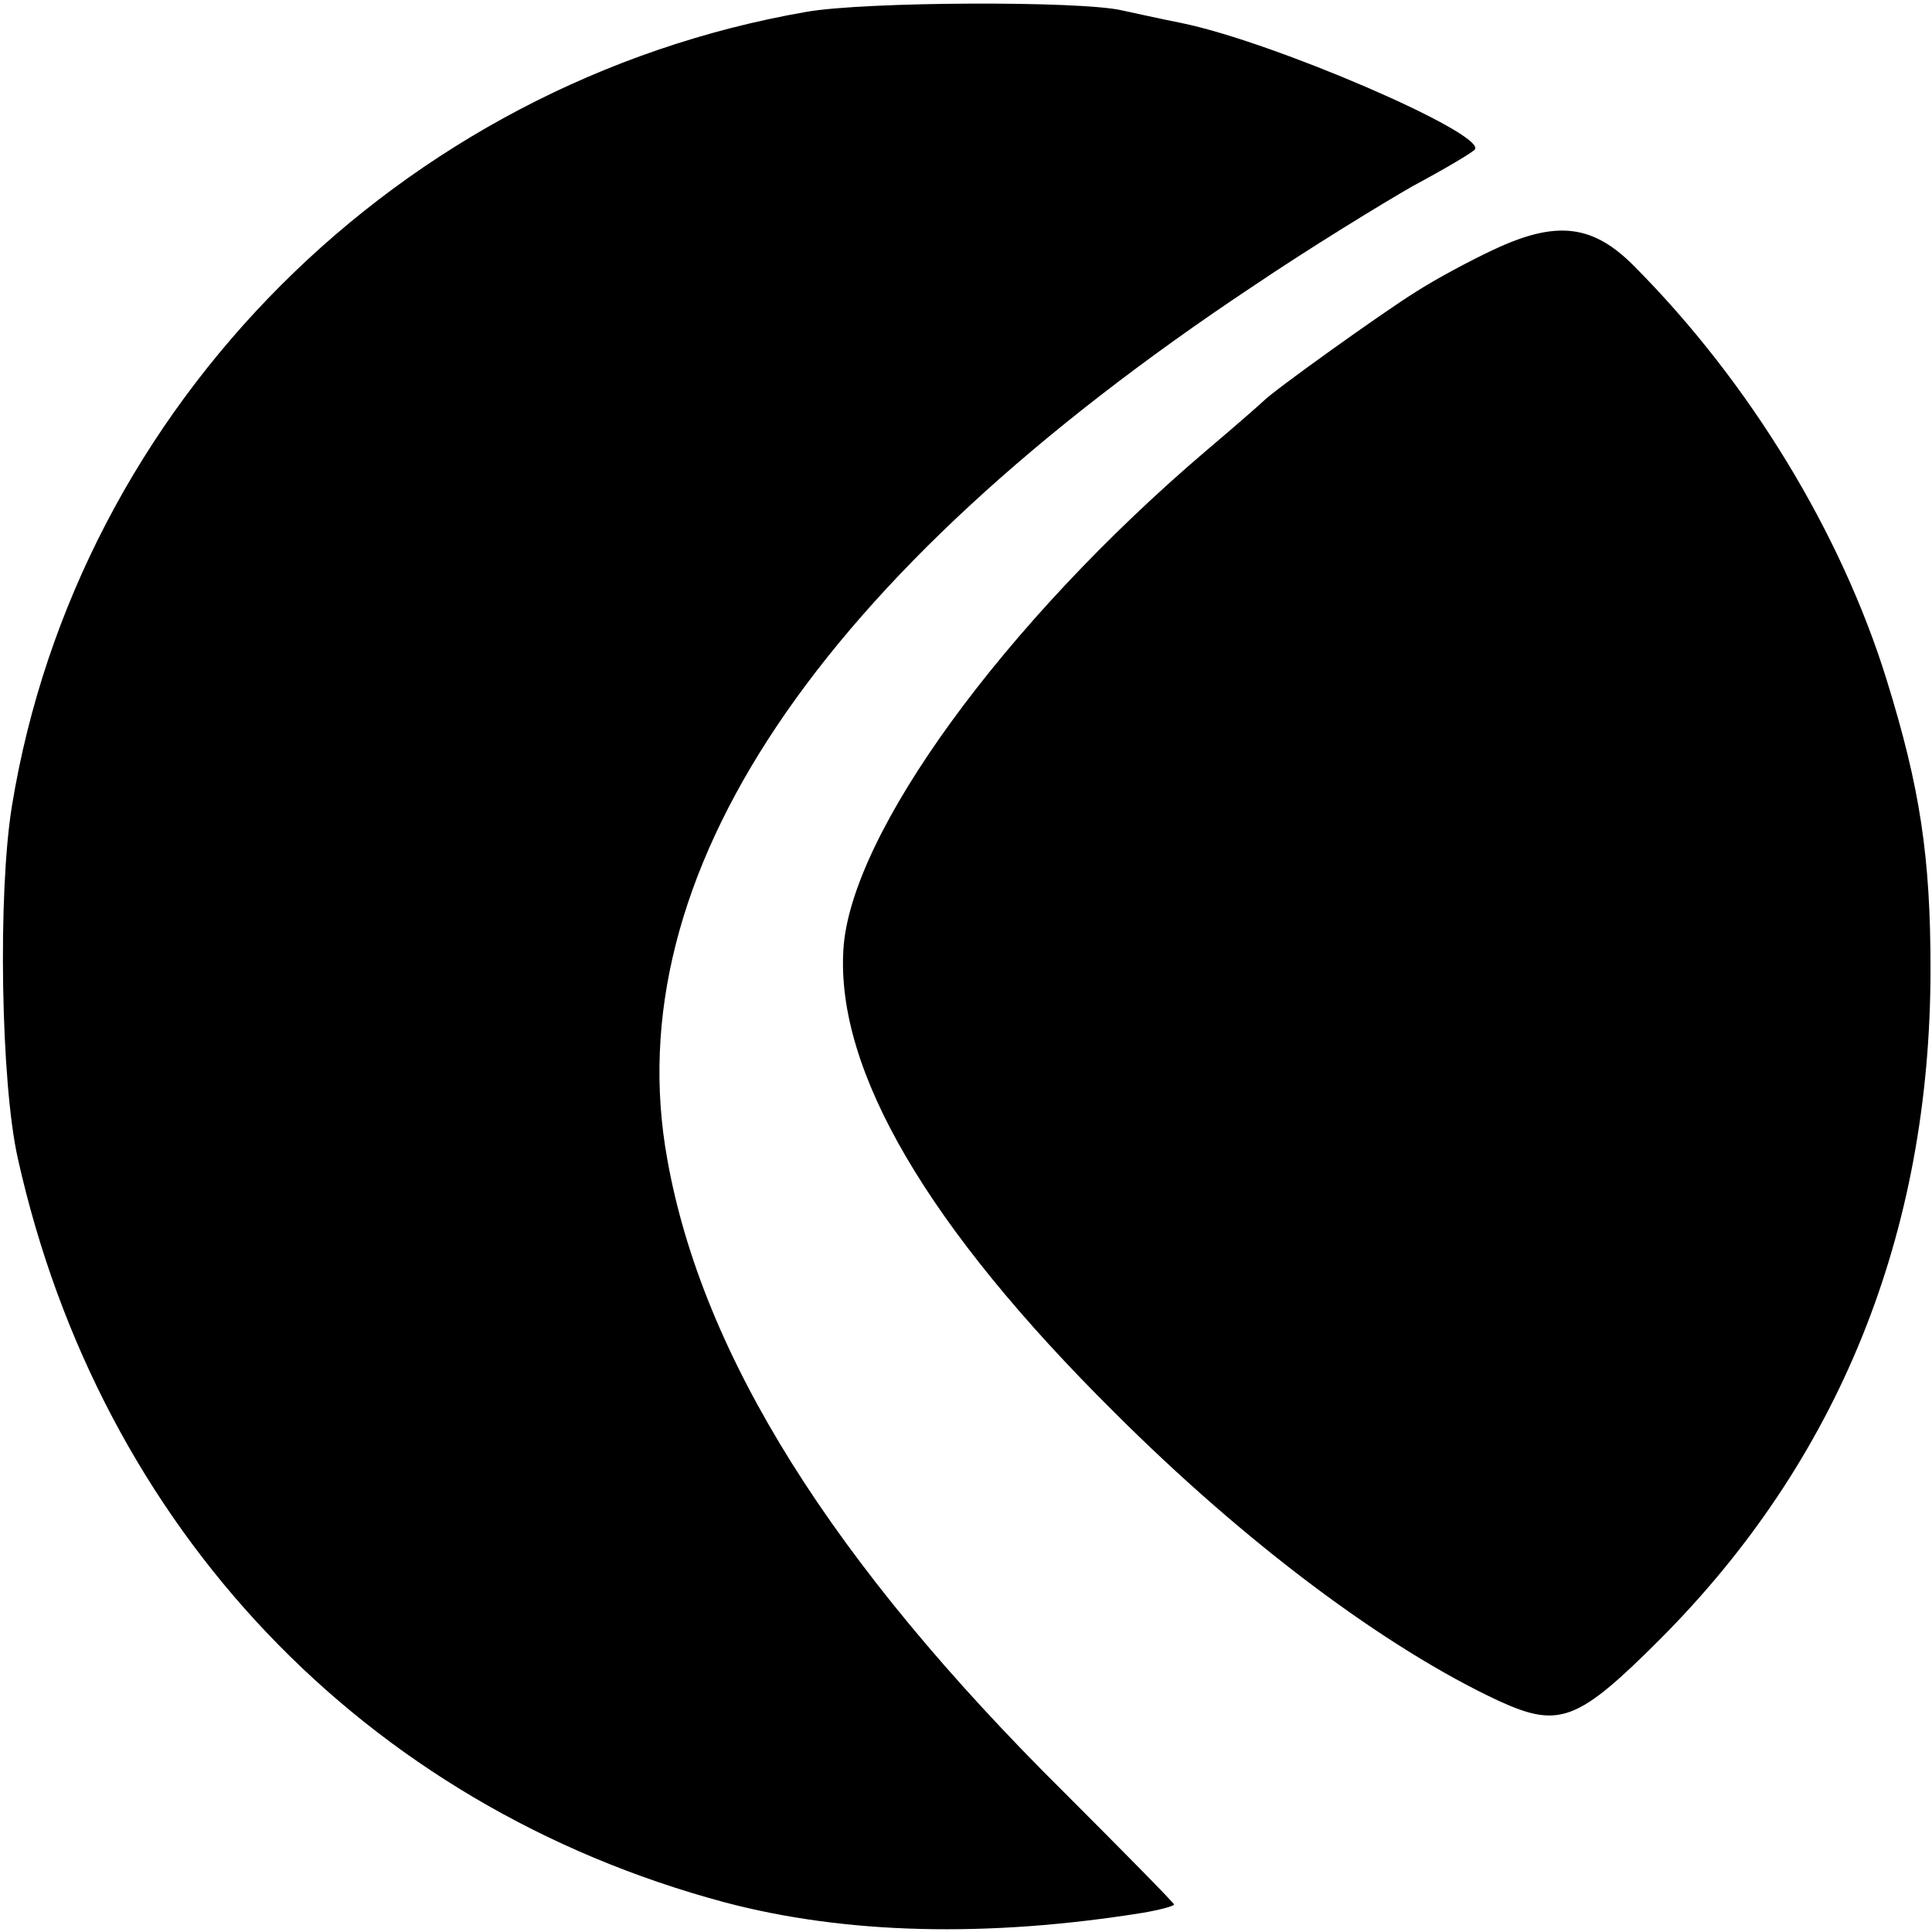 <?xml version="1.0" standalone="no"?>
<!DOCTYPE svg PUBLIC "-//W3C//DTD SVG 20010904//EN"
 "http://www.w3.org/TR/2001/REC-SVG-20010904/DTD/svg10.dtd">
<svg version="1.0" xmlns="http://www.w3.org/2000/svg"
 width="260pt" height="260pt" viewBox="0 0 260 260"
 preserveAspectRatio="xMidYMid meet">
<g transform="translate(0,260) scale(0.1,-0.1)"
fill="#000000" stroke="none">
<path d="M1085 2584 c-547 -95 -981 -529 -1069 -1069 -19 -117 -15 -372 8
-474 111 -498 466 -871 951 -1001 162 -43 353 -48 564 -14 23 4 41 9 41 11 0
2 -67 70 -148 151 -312 309 -487 588 -534 852 -69 381 201 784 787 1174 77 52
175 112 217 136 43 23 80 45 83 49 13 22 -272 145 -395 170 -30 6 -66 14 -80
17 -55 13 -346 12 -425 -2z"/>
<path d="M2010 2264 c-30 -14 -77 -39 -105 -57 -45 -28 -193 -134 -205 -147
-3 -3 -36 -32 -75 -65 -274 -233 -481 -518 -490 -673 -10 -163 114 -374 364
-622 177 -177 366 -318 518 -389 81 -37 106 -28 216 82 241 241 365 546 365
903 0 151 -14 244 -59 389 -61 197 -184 400 -339 556 -56 57 -105 63 -190 23z"/>
</g>
</svg>
